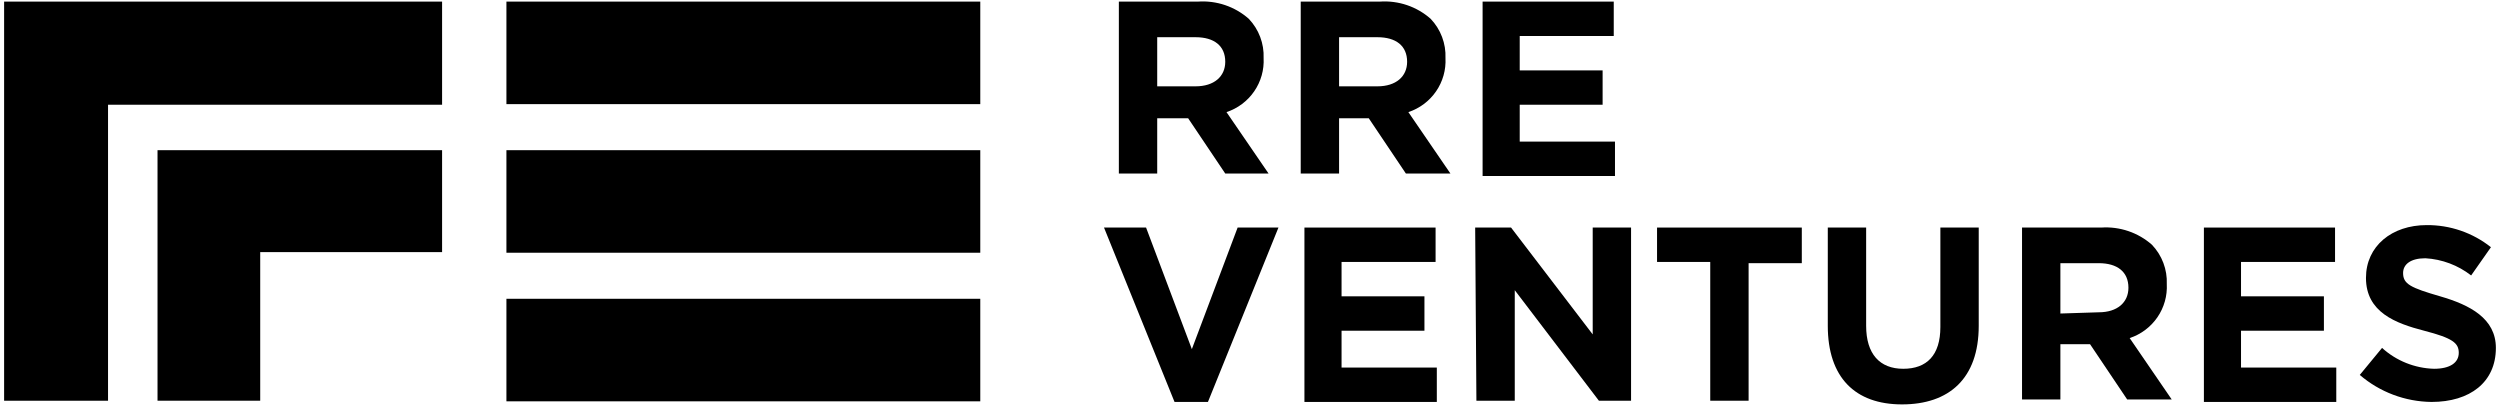 <svg width="304" height="50" viewBox="0 0 304 50" fill="none" xmlns="http://www.w3.org/2000/svg">
<g clip-path="url(#clip0_543_3763)">
<path d="M13.137 48.726H0.5V0.194H53.758V12.738H13.137V48.726Z" fill="black"/>
<path d="M119.202 0.194H61.581V12.663H119.202V0.194Z" fill="black"/>
<path d="M31.642 48.726H19.155V18.263H53.758V30.657H31.642V48.726Z" fill="black"/>
<path d="M119.202 18.263H61.581V30.732H119.202V18.263Z" fill="black"/>
<path d="M119.202 36.332H61.581V48.801H119.202V36.332Z" fill="black"/>
<path d="M136.053 0.194H145.681C146.798 0.119 147.918 0.265 148.977 0.623C150.037 0.982 151.013 1.547 151.85 2.285C152.456 2.922 152.929 3.672 153.239 4.493C153.549 5.314 153.69 6.188 153.655 7.063C153.73 8.498 153.329 9.917 152.513 11.103C151.698 12.29 150.514 13.179 149.142 13.634L154.257 21.101H148.991L144.478 14.381H140.717V21.101H136.053V0.194ZM145.38 10.498C147.637 10.498 148.991 9.303 148.991 7.511C148.991 5.57 147.637 4.525 145.38 4.525H140.717V10.498H145.38Z" fill="black"/>
<path d="M158.168 0.194H167.797C168.913 0.119 170.034 0.265 171.093 0.623C172.152 0.982 173.128 1.547 173.965 2.285C174.572 2.922 175.044 3.672 175.354 4.493C175.664 5.314 175.806 6.188 175.77 7.063C175.845 8.498 175.444 9.917 174.629 11.103C173.814 12.29 172.629 13.179 171.257 13.634L176.372 21.101H170.956L166.443 14.381H162.832V21.101H158.168V0.194ZM167.496 10.498C169.752 10.498 171.106 9.303 171.106 7.511C171.106 5.57 169.752 4.525 167.496 4.525H162.832V10.498H167.496Z" fill="black"/>
<path d="M180.284 0.194H196.232V4.376H184.798V8.557H194.878V12.738H184.798V17.218H196.382V21.399H180.284V0.194Z" fill="black"/>
<path d="M134.247 27.671H139.362L144.929 42.455L150.495 27.671H155.46L146.885 48.876H142.823L134.247 27.671Z" fill="black"/>
<path d="M158.619 27.671H174.567V31.852H163.133V36.033H173.212V40.215H163.133V44.695H174.717V48.876H158.619V27.671Z" fill="black"/>
<path d="M179.381 27.671H183.744L193.673 40.663V27.671H198.337V48.727H194.426L184.195 35.287V48.727H179.531L179.381 27.671Z" fill="black"/>
<path d="M207.966 31.852H201.497V27.671H219.099V32.002H212.63V48.727H207.966V31.852Z" fill="black"/>
<path d="M222.259 39.617V27.671H226.923V39.617C226.923 43.052 228.578 44.844 231.436 44.844C234.295 44.844 235.949 43.201 235.949 39.767V27.671H240.613V39.617C240.613 46.039 237.003 49.175 231.286 49.175C225.569 49.175 222.259 45.889 222.259 39.617Z" fill="black"/>
<path d="M245.879 27.671H255.507C256.624 27.596 257.745 27.742 258.804 28.101C259.863 28.459 260.839 29.024 261.676 29.762C262.283 30.399 262.755 31.149 263.065 31.97C263.375 32.791 263.517 33.665 263.481 34.541C263.556 35.975 263.155 37.394 262.34 38.581C261.525 39.767 260.34 40.656 258.968 41.111L264.083 48.578H258.667L254.153 41.858H250.543V48.578H245.879V27.671ZM255.207 37.975C257.463 37.975 258.817 36.781 258.817 34.989C258.817 33.047 257.463 32.002 255.207 32.002H250.543V38.124L255.207 37.975Z" fill="black"/>
<path d="M267.994 27.671H283.941V31.852H272.508V36.033H282.587V40.215H272.508V44.695H284.092V48.876H267.994V27.671Z" fill="black"/>
<path d="M286.95 45.591L289.658 42.306C291.39 43.877 293.632 44.778 295.977 44.844C297.933 44.844 298.986 44.098 298.986 42.903C298.986 41.708 298.234 41.111 294.773 40.215C291.313 39.319 287.702 37.975 287.702 33.794C287.702 29.911 290.862 27.373 295.074 27.373C297.916 27.347 300.68 28.297 302.898 30.061L300.49 33.495C298.894 32.25 296.951 31.52 294.924 31.404C293.119 31.404 292.216 32.151 292.216 33.197C292.216 34.54 293.119 34.988 296.729 36.034C300.34 37.079 303.499 38.722 303.499 42.306C303.499 46.487 300.34 48.876 295.676 48.876C292.467 48.842 289.375 47.678 286.95 45.591Z" fill="black"/>
</g>
<defs>
<clipPath id="clip0_543_3763">
<rect width="303" height="49" fill="white" transform="translate(0.5 0.176)"/>
</clipPath>
</defs>
</svg>